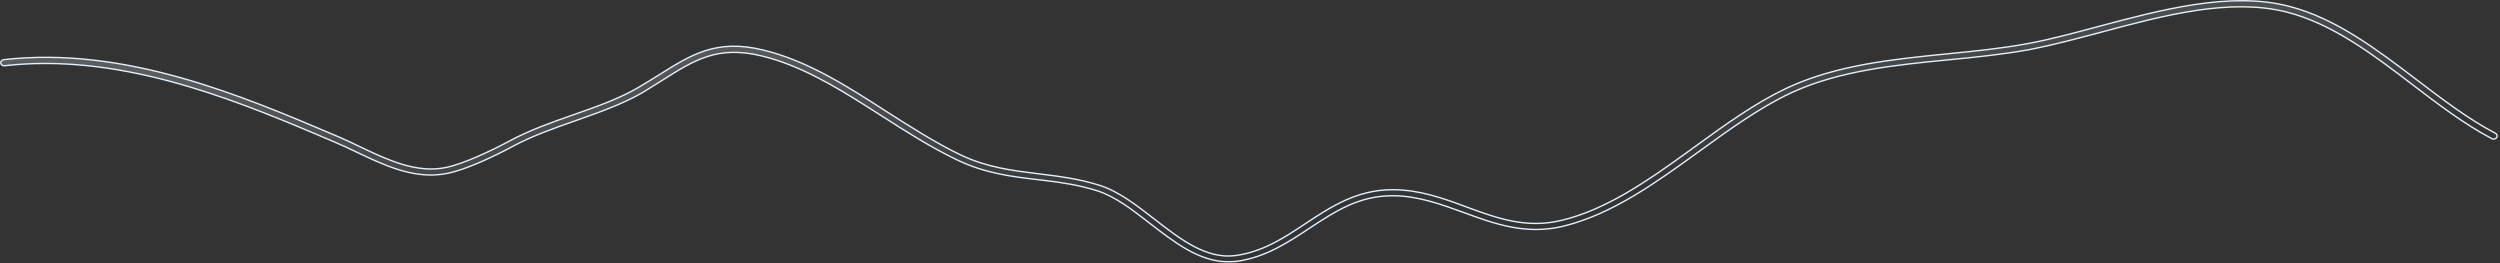<?xml version="1.0" encoding="utf-8"?>
<svg xmlns="http://www.w3.org/2000/svg" fill="none" height="100%" overflow="visible" preserveAspectRatio="none" style="display: block;" viewBox="0 0 1064 112" width="100%">
<rect x="0" y="0" width="1064" height="112" fill="#333333" stroke="none"/>
<path d="M934.251 1.903C948.125 -0.171 961.798 -0.551 974.218 2.689H974.219C994.222 7.811 1011.62 21.131 1028.61 33.99V33.991C1039.39 42.212 1050.57 50.708 1062.04 56.719L1062.05 56.721C1062.74 57.071 1062.96 57.904 1062.58 58.524C1062.23 59.104 1061.38 59.35 1060.67 59.075L1060.54 59.013C1048.84 52.859 1037.6 44.31 1026.72 35.998C1010.13 23.328 992.822 10.179 973.43 5.192C961.369 2.095 948.287 2.42 934.842 4.426C921.397 6.431 907.569 10.119 894.019 13.759C883.99 16.41 874.47 18.983 865.447 20.774L863.651 21.121C852.41 23.174 840.509 24.373 828.971 25.486V25.487C806.187 27.714 782.685 30.114 762.371 39.477H762.37C749.114 45.659 736.052 55.1 723.395 64.263C705.285 77.342 686.69 90.871 666.048 96.096L665.063 96.339C649.311 100.084 635.98 95.237 622.935 90.438H622.933C613.582 87.038 603.823 83.455 593.358 83.312L592.345 83.31C578.08 83.396 567.972 90.132 557.288 97.15L557.287 97.151C548.09 103.237 538.578 109.533 526.277 111.237C525.156 111.323 523.95 111.407 522.654 111.407C516.58 111.407 510.885 109.354 505.4 106.284C499.913 103.213 494.655 99.138 489.445 95.108H489.446C481.86 89.206 474.593 83.6 466.934 81.182H466.935C459.357 78.774 451.926 77.684 444.721 76.818L441.646 76.458C430.67 75.173 419.367 73.805 407.599 68.176L406.555 67.674C395.783 62.446 385.358 55.822 375.271 49.348L369.163 45.454C354.846 36.383 340.032 27.615 324.059 23.78C314.772 21.541 307.634 21.969 301.116 24.043C294.613 26.113 288.742 29.819 281.997 34.097C279.363 35.729 276.655 37.434 273.742 39.236C265.144 44.271 254.858 47.859 244.91 51.373C235.911 54.541 226.602 57.804 218.418 62.185L218.416 62.187C210.35 66.555 198.285 72.189 190.735 73.721L190.732 73.722C177.739 76.509 165.716 71.312 153.968 65.773L151.622 64.663C148.43 63.12 145.424 61.748 142.419 60.461L134.816 57.225C96.249 40.876 49.52 22.582 1.951 27.971C1.124 28.046 0.378 27.512 0.308 26.866C0.232 26.175 0.768 25.469 1.537 25.398V25.399L1.544 25.398C53.229 19.498 103.338 40.876 143.778 58.101L143.78 58.102C146.866 59.383 150.048 60.92 153.051 62.377L153.053 62.378C164.94 68.02 177.326 73.99 190.106 71.224L190.107 71.225C197.376 69.673 209.134 64.171 216.92 59.973L216.919 59.972C225.337 55.444 234.695 52.112 243.796 48.941H243.797C254.013 45.346 263.705 41.996 272.084 37.009L272.083 37.008C274.994 35.292 277.719 33.577 280.343 31.951L280.345 31.95C287.247 27.619 293.357 23.745 300.243 21.553C307.116 19.365 314.775 18.85 324.762 21.279L324.763 21.28C343.558 25.807 360.493 36.655 377.01 47.282L377.011 47.283C387.325 53.877 398.034 60.741 408.934 65.976L408.936 65.977C420.241 71.311 430.886 72.6 442.044 73.97C450.395 74.998 458.905 76.023 467.88 78.841V78.842C476.072 81.392 483.812 87.435 491.328 93.269C496.717 97.464 502.249 101.764 507.986 104.798C513.727 107.834 519.702 109.617 525.978 108.749H525.979C537.593 107.111 546.464 101.244 555.743 95.081C566.348 88.053 577.347 80.824 592.441 80.739H592.815C604.104 80.739 614.28 84.403 624.133 88.088L624.134 88.089C637.163 92.883 649.532 97.373 664.357 93.838L664.358 93.839C683.506 89.326 701.153 77.035 718.189 64.725L721.589 62.265C733.952 53.298 746.727 44.032 759.85 37.789L761.121 37.194C781.891 27.625 805.664 25.228 828.748 22.914L828.747 22.913C840.189 21.8 852.02 20.6 863.103 18.541C872.497 16.825 882.547 14.081 893.142 11.255L893.141 11.254C906.323 7.741 920.377 3.978 934.251 1.903Z" fill="url(#paint0_linear_0_19161)" fill-opacity="0.2" id="Vector" stroke="#E0F0FF" stroke-width="0.6"/>
<defs>
<linearGradient gradientUnits="userSpaceOnUse" id="paint0_linear_0_19161" x1="628.003" x2="621.49" y1="84.906" y2="-7.209">
<stop stop-color="white" stop-opacity="0"/>
<stop offset="1" stop-color="white"/>
</linearGradient>
</defs>
</svg>
